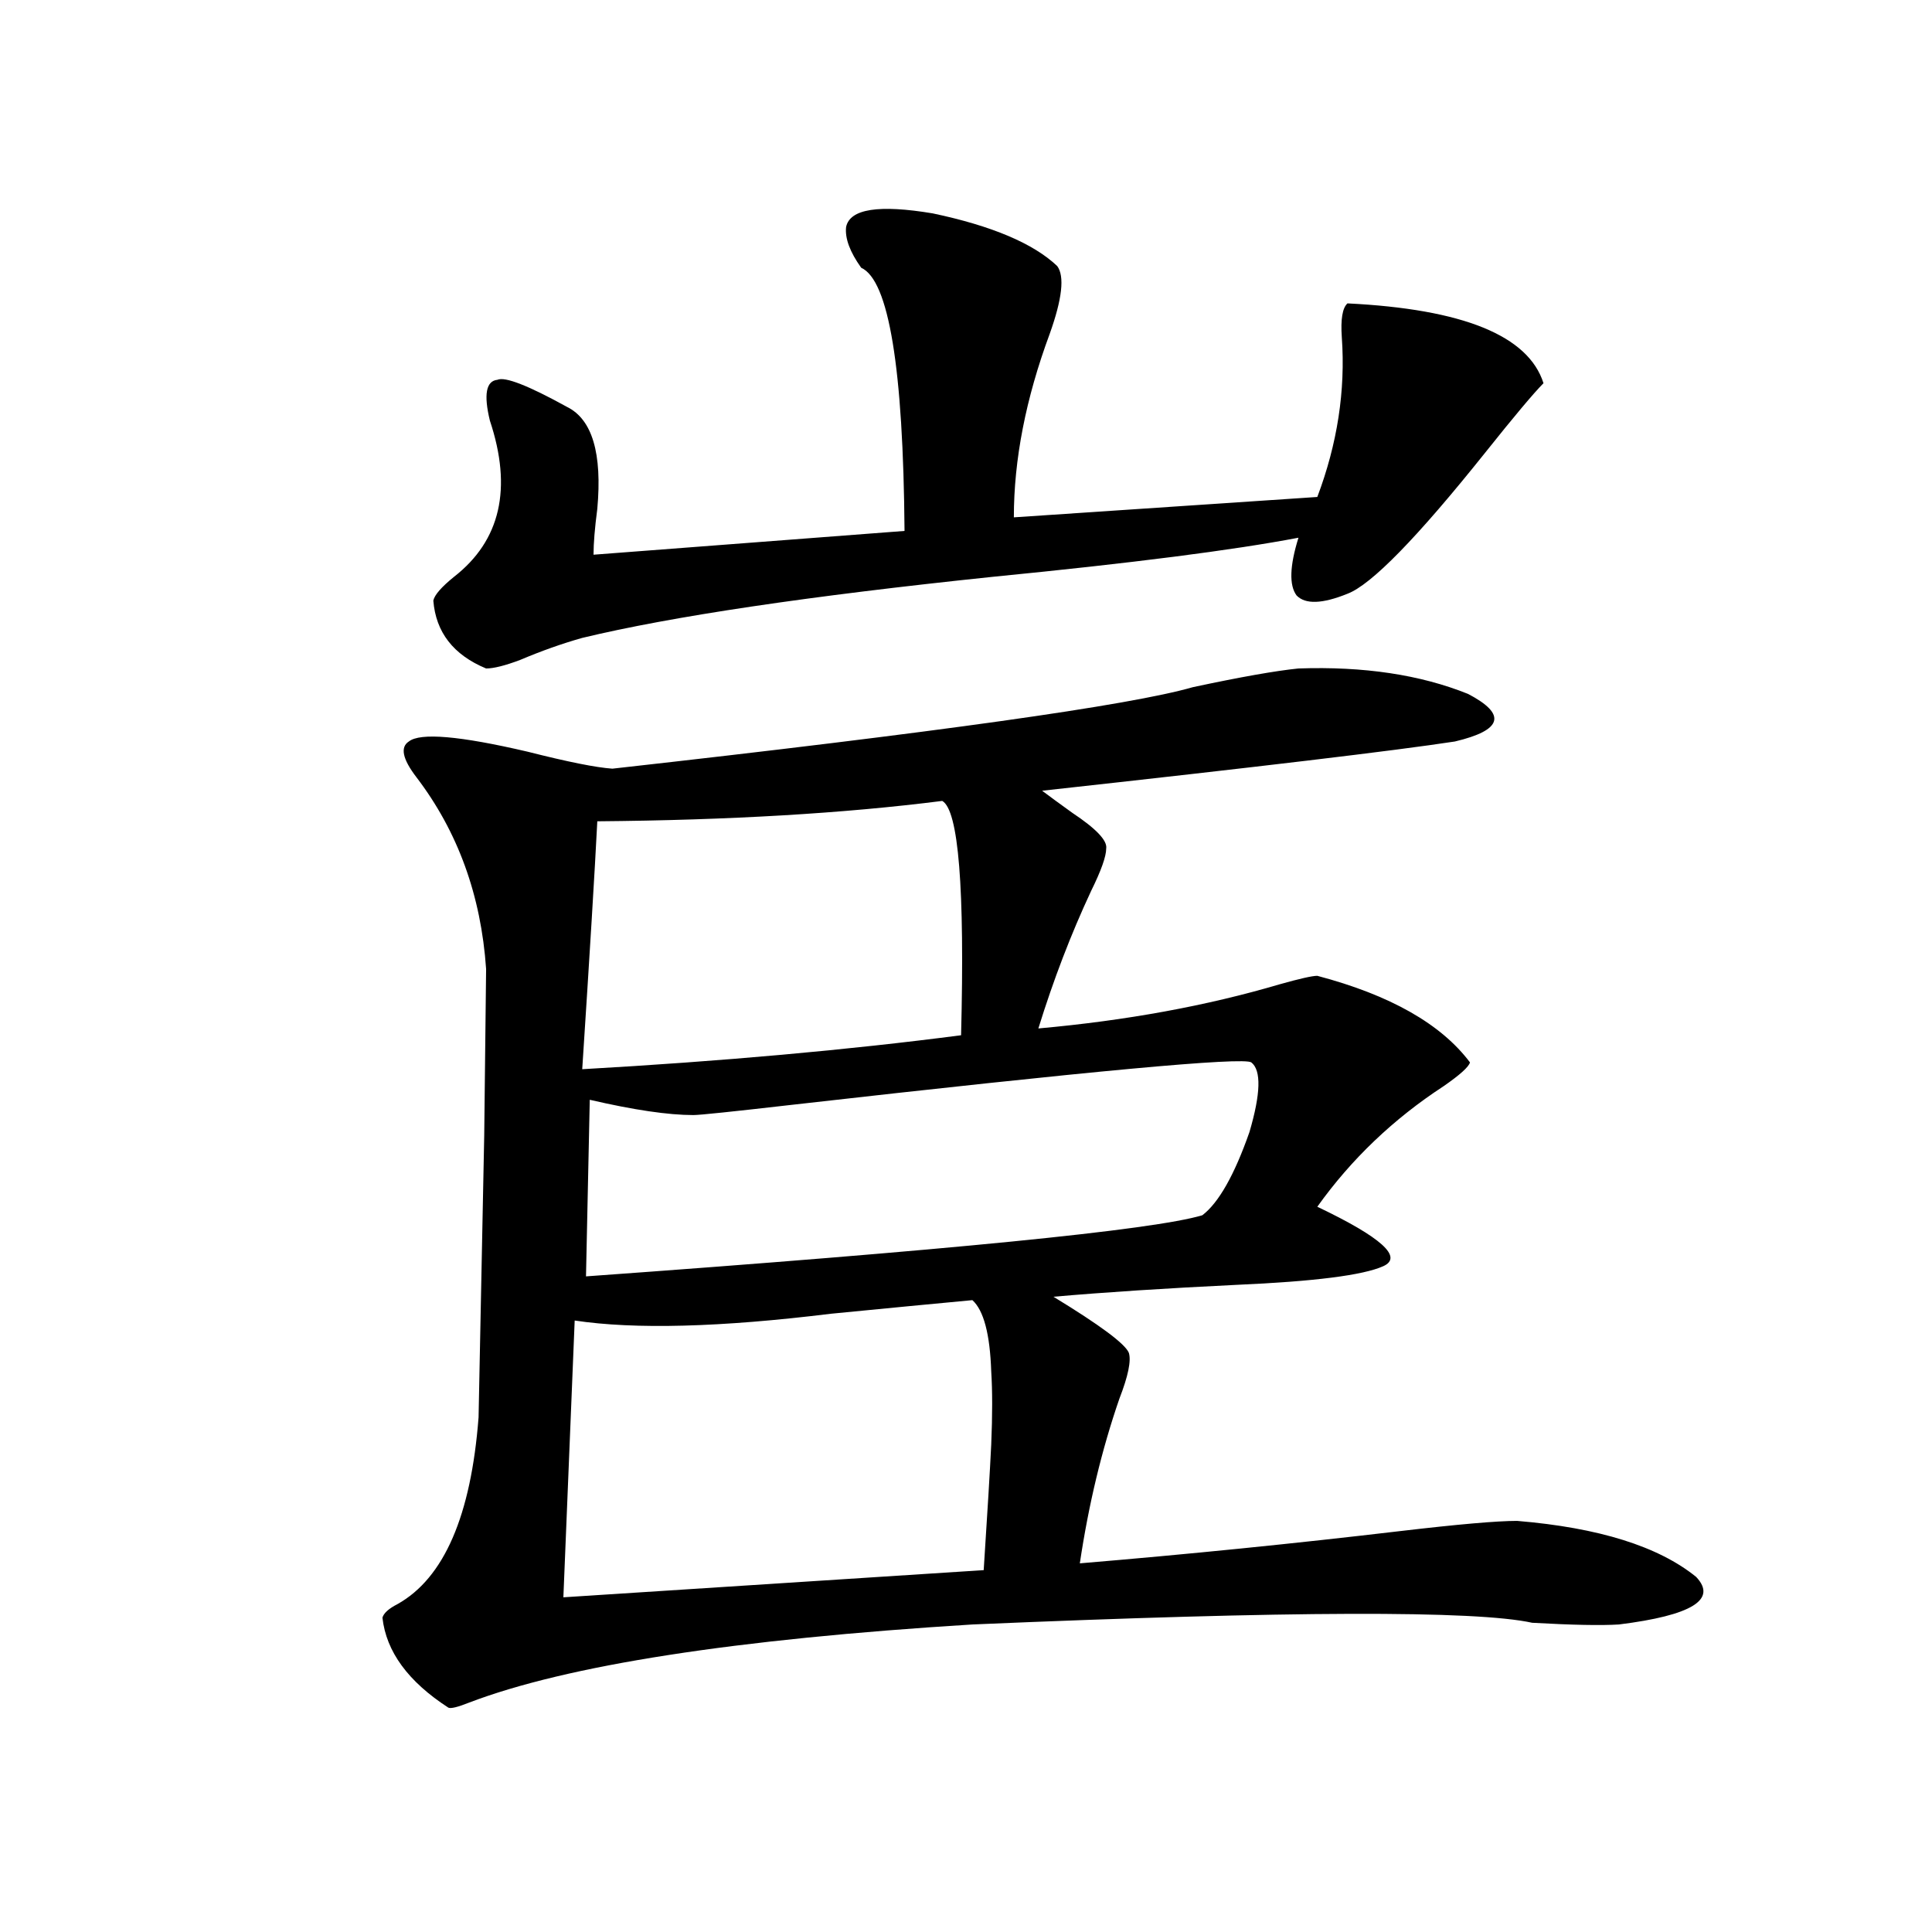 <?xml version="1.0" encoding="utf-8"?>
<!-- Generator: Adobe Illustrator 16.0.0, SVG Export Plug-In . SVG Version: 6.00 Build 0)  -->
<!DOCTYPE svg PUBLIC "-//W3C//DTD SVG 1.1//EN" "http://www.w3.org/Graphics/SVG/1.1/DTD/svg11.dtd">
<svg version="1.1" id="图层_1" xmlns="http://www.w3.org/2000/svg" xmlns:xlink="http://www.w3.org/1999/xlink" x="0px" y="0px"
	 width="1000px" height="1000px" viewBox="0 0 1000 1000" enable-background="new 0 0 1000 1000" xml:space="preserve">
<path d="M672.081,346c33.811-1.167,63.078,3.228,87.803,13.184c20.152,10.547,17.881,18.76-6.829,24.609
	c-30.578,4.697-101.796,13.184-213.653,25.488c3.902,2.939,9.101,6.743,15.609,11.426c12.348,8.213,18.201,14.365,17.561,18.457
	c0,4.106-2.606,11.426-7.805,21.973c-10.411,22.275-19.512,46.006-27.316,71.191c45.518-4.092,87.147-11.714,124.875-22.852
	c10.396-2.925,16.905-4.395,19.512-4.395c37.713,9.971,64.054,24.912,79.022,44.824c-0.655,2.349-5.213,6.455-13.658,12.305
	c-26.021,17.002-47.804,37.793-65.364,62.402c33.17,15.82,44.542,26.079,34.146,30.762c-10.411,4.697-35.776,7.91-76.096,9.668
	c-36.432,1.758-67.971,3.818-94.632,6.152c24.055,14.653,37.072,24.321,39.023,29.004c1.296,4.106-0.335,12.017-4.878,23.73
	c-9.115,26.367-15.944,54.795-20.487,85.254c55.929-4.683,111.217-10.244,165.85-16.699c29.908-3.516,50.075-5.273,60.486-5.273
	c42.271,3.516,73.169,13.184,92.681,29.004c11.052,11.715-2.286,19.913-39.999,24.609c-9.115,0.577-24.069,0.289-44.877-0.879
	c-29.268-6.454-125.851-6.152-289.749,0.879c-122.924,7.608-209.751,21.094-260.481,40.43c-5.854,2.335-9.436,3.214-10.731,2.637
	c-20.822-13.485-32.194-29.004-34.146-46.582c0.641-2.348,3.247-4.696,7.805-7.031c24.055-13.472,38.048-45.703,41.95-96.68
	c0-1.167,0.976-49.795,2.927-145.898c0.641-56.826,0.976-85.542,0.976-86.133c-2.606-38.081-14.634-71.191-36.097-99.316
	c-7.164-9.365-8.46-15.518-3.902-18.457c5.854-4.683,26.341-2.925,61.462,5.273c20.808,5.273,35.441,8.213,43.901,8.789
	c167.801-18.745,267.951-32.808,300.48-42.188C642.158,350.395,660.374,347.182,672.081,346z M437.94,117.484
	c1.951-9.365,16.905-11.714,44.877-7.031c30.563,6.455,52.026,15.532,64.389,27.246c3.902,5.273,2.592,17.002-3.902,35.156
	c-12.362,33.398-18.536,65.039-18.536,94.922l157.069-10.547c10.396-27.534,14.634-55.068,12.683-82.617
	c-0.655-9.365,0.32-15.229,2.927-17.578c59.831,2.939,93.656,16.699,101.461,41.309c-5.213,5.273-15.289,17.29-30.243,36.035
	c-35.121,43.945-58.87,68.267-71.218,72.949c-13.018,5.273-21.798,5.576-26.341,0.879c-3.902-5.273-3.582-15.229,0.976-29.883
	c-33.825,6.455-86.507,13.184-158.045,20.215c-95.607,9.971-166.505,20.518-212.678,31.641
	c-10.411,2.939-21.143,6.743-32.194,11.426c-7.805,2.939-13.658,4.395-17.561,4.395c-16.92-7.031-26.021-18.745-27.316-35.156
	c0.641-2.925,4.223-7.031,10.731-12.305c24.055-18.745,30.243-45.703,18.536-80.859c-3.262-13.472-1.951-20.503,3.902-21.094
	c3.902-1.758,15.93,2.939,36.097,14.063c13.003,6.455,18.201,24.033,15.609,52.734c-1.311,9.971-1.951,17.881-1.951,23.73
	l160.972-12.305c-0.655-84.375-8.14-129.775-22.438-136.23C439.892,130.38,437.285,123.349,437.94,117.484z M503.305,672.953
	c-18.871,1.758-43.261,4.106-73.169,7.031c-57.239,7.031-101.461,8.213-132.68,3.516l-5.854,143.262l217.556-14.063
	c1.951-29.883,3.247-51.553,3.902-65.039c0.641-15.229,0.641-27.822,0-37.793C512.405,690.531,509.158,678.227,503.305,672.953z
	 M487.695,414.555c-50.73,6.455-110.241,9.971-178.532,10.547c-1.311,25.791-3.902,68.555-7.805,128.32
	c72.193-4.092,137.558-9.956,196.093-17.578C499.402,459.682,496.141,419.252,487.695,414.555z M647.691,549.906
	c-3.902-2.925-83.26,4.395-238.043,21.973c-30.578,3.516-47.483,5.273-50.73,5.273c-13.018,0-30.898-2.637-53.657-7.91
	l-1.951,91.406c187.313-13.472,293.651-24.019,319.017-31.641c8.445-6.44,16.585-20.791,24.39-43.066
	C652.569,566.029,652.89,554.013,647.691,549.906z"/>
</svg>
